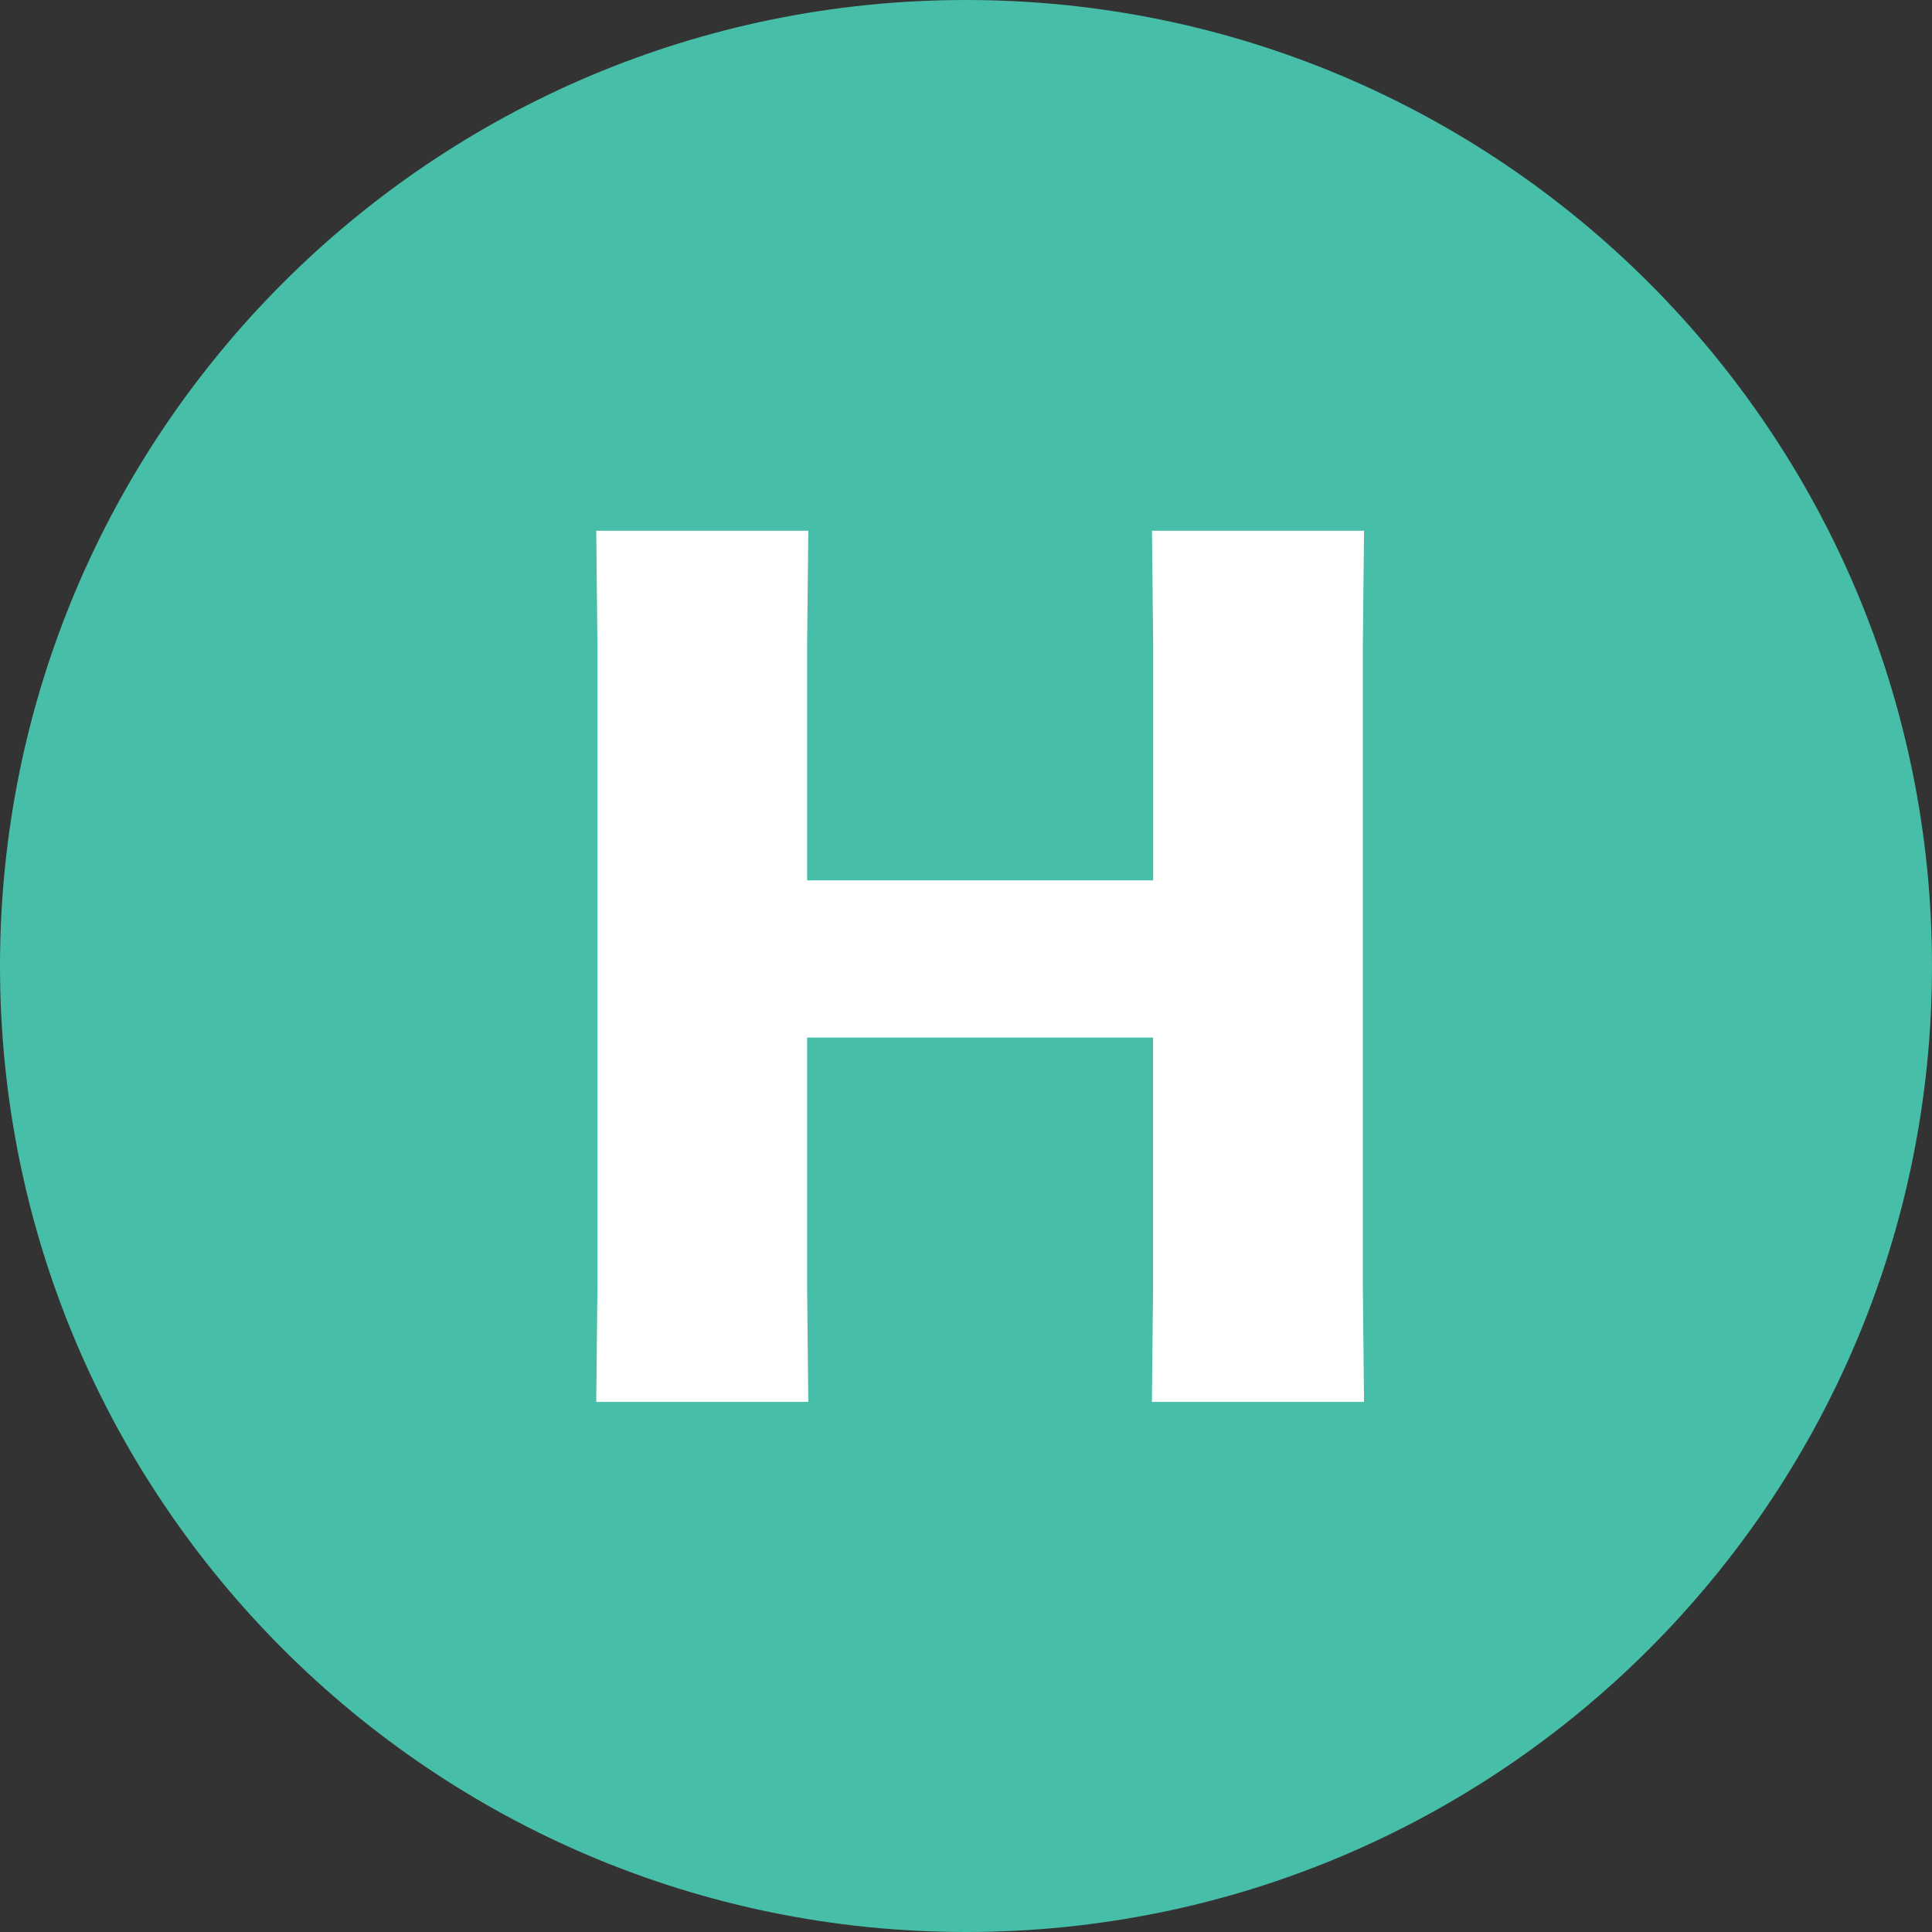 <svg width="104" height="104" viewBox="0 0 104 104" fill="none" xmlns="http://www.w3.org/2000/svg">
<rect x="0" y="0" width="104" height="104" fill="#333333" stroke="none"/>
<path d="M104 52.002C104 80.72 80.72 104 52.002 104C23.28 104 0 80.72 0 52.002C0 23.285 23.28 0 51.998 0C80.72 0 104 23.285 104 52.002Z" fill="#47BEA7"/>
<path d="M62.007 75.464L62.071 69.301V55.853H43.447V69.301L43.51 75.464H32.096L32.16 69.301V34.734L32.096 28.57H43.51L43.447 34.734V47.391H62.076V34.734L62.012 28.57H73.426L73.362 34.734V69.301L73.426 75.464H62.007Z" fill="white"/>
</svg>
